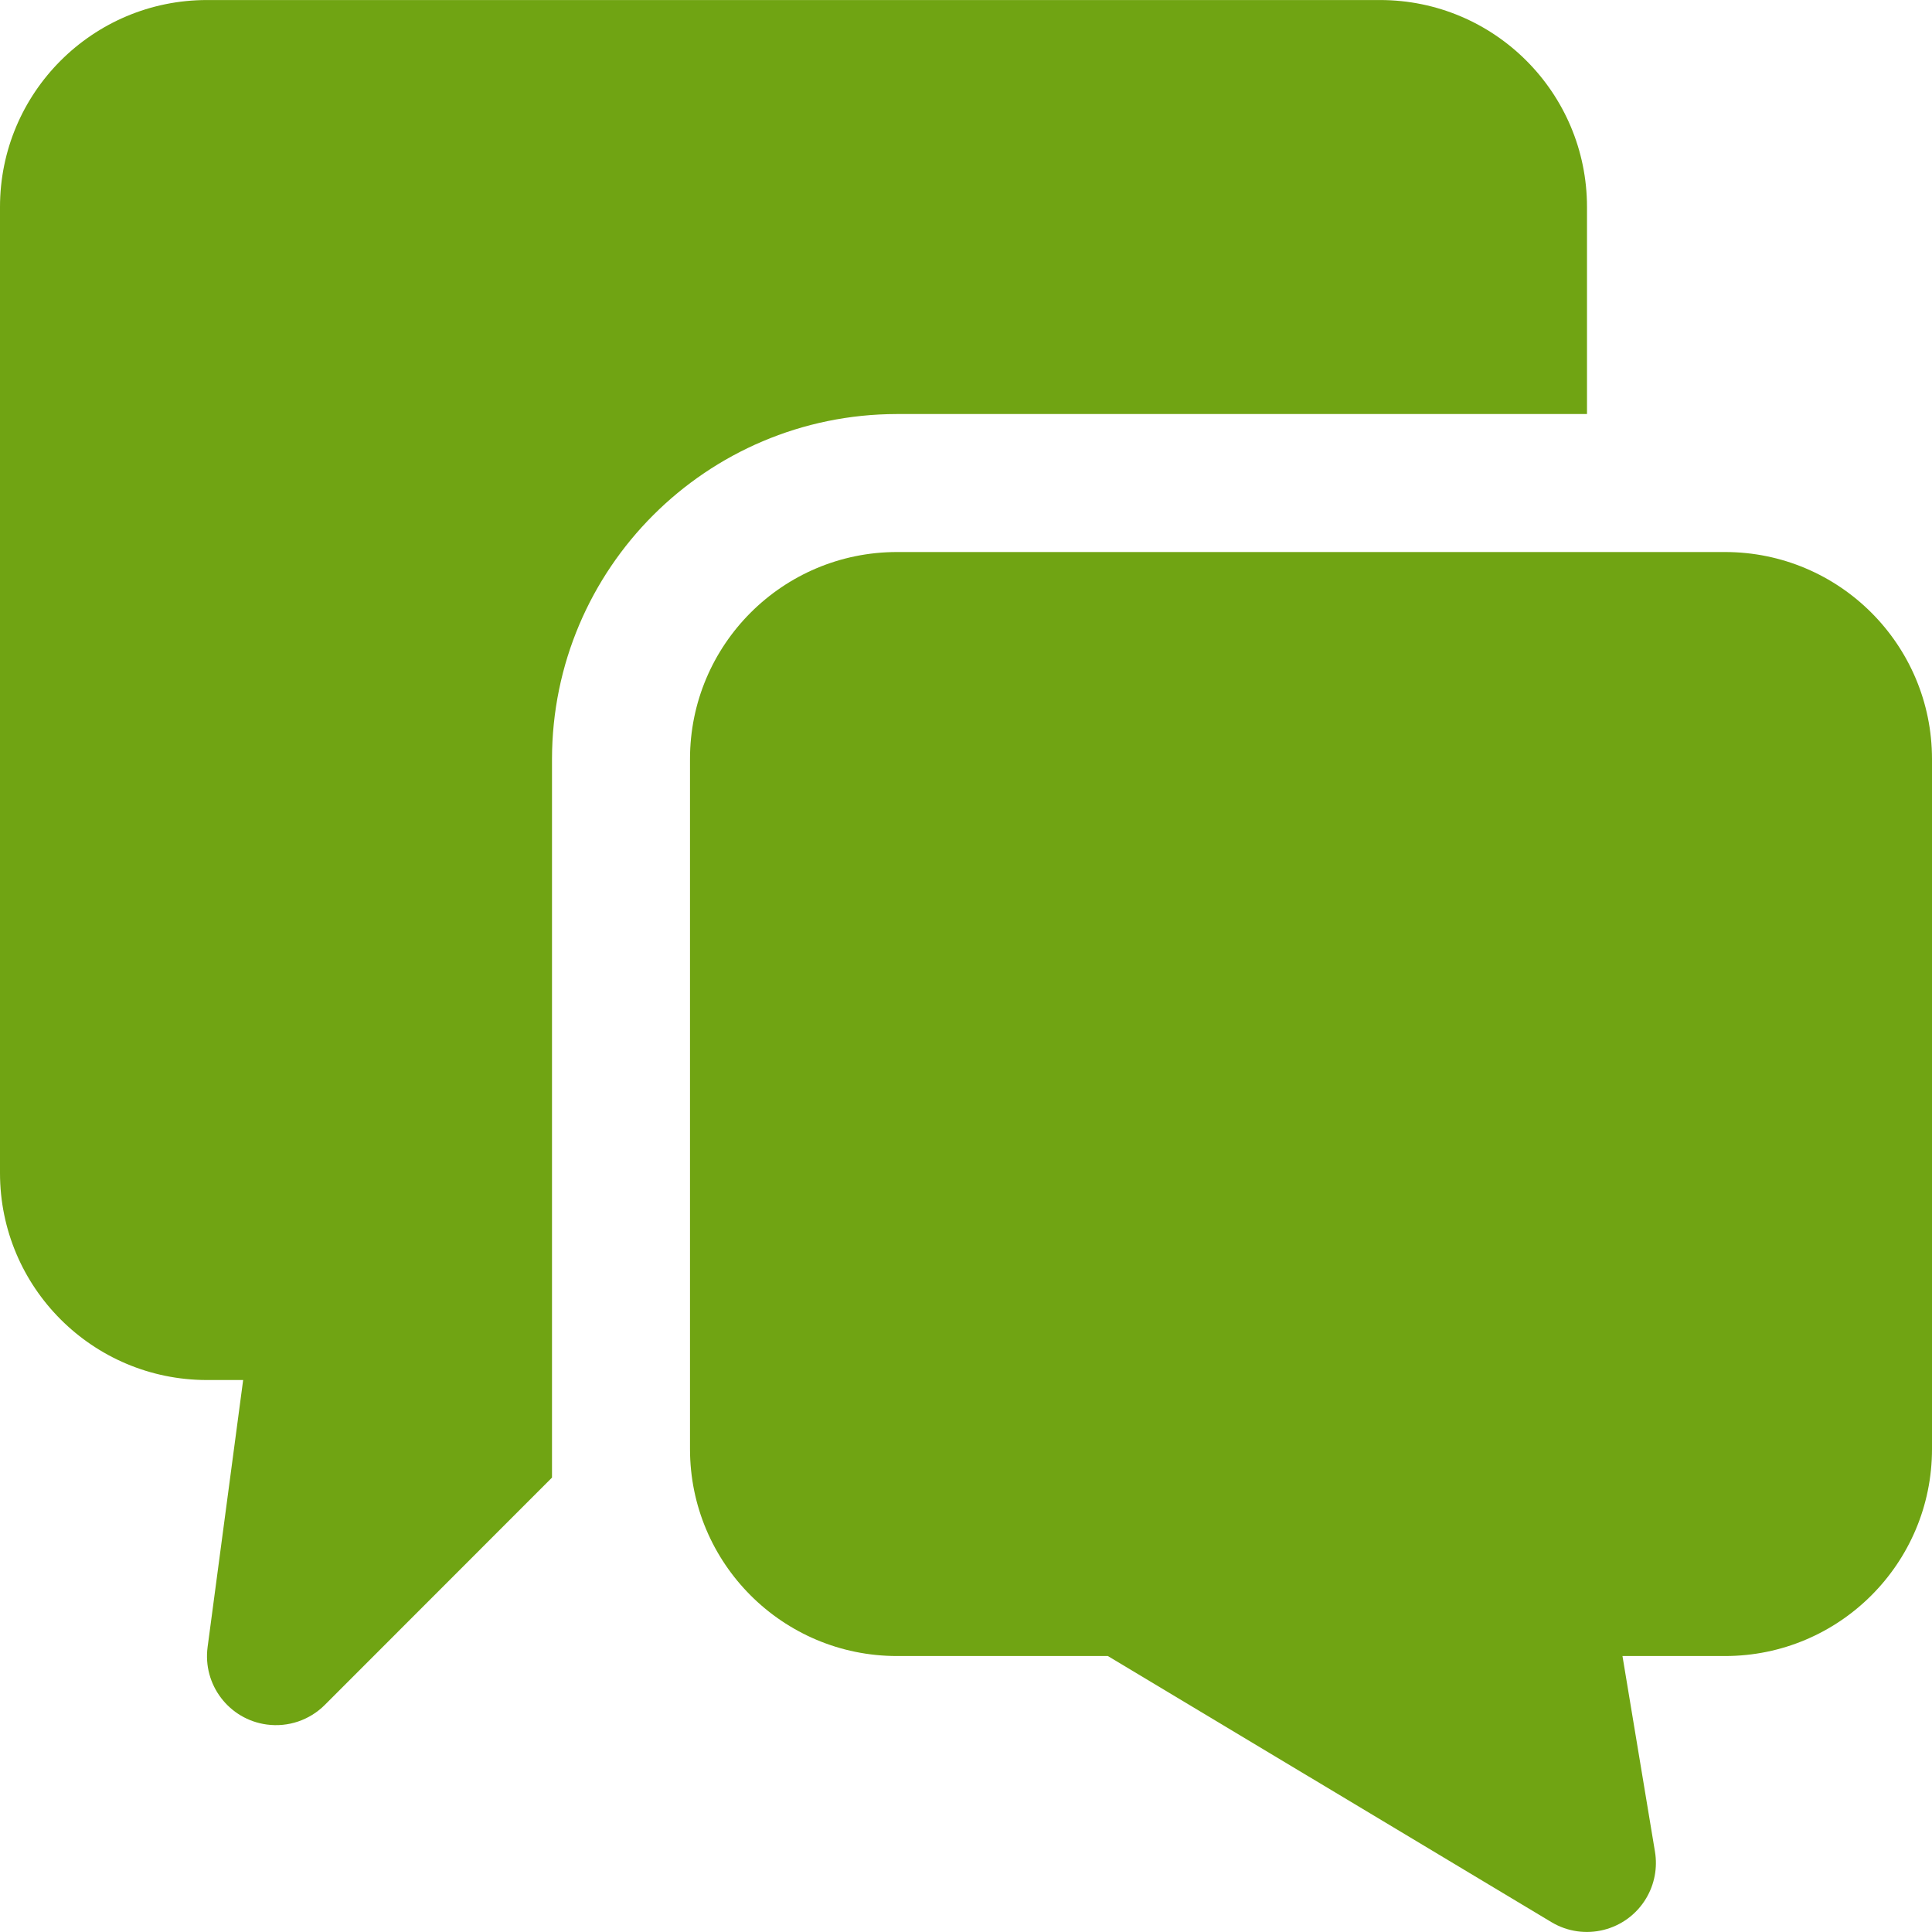 <?xml version="1.0" encoding="UTF-8"?> <svg xmlns="http://www.w3.org/2000/svg" xmlns:xlink="http://www.w3.org/1999/xlink" version="1.1" id="Capa_1" x="0px" y="0px" viewBox="0 0 477.867 477.867" style="enable-background:new 0 0 477.867 477.867;" xml:space="preserve" width="512px" height="512px"><g><g> <g> <path d="M341.333,0.008H51.2C22.923,0.008,0,22.931,0,51.208v238.933c0,28.277,22.923,51.2,51.2,51.2h8.943l-8.789,66.014 c-1.261,9.341,5.289,17.935,14.63,19.196c5.294,0.715,10.616-1.09,14.383-4.878l56.166-56.201V187.741 c0.056-47.105,38.228-85.277,85.333-85.333h170.667v-51.2C392.533,22.931,369.61,0.008,341.333,0.008z" data-original="#000000" class="active-path" data-old_color="#000000" fill="#70A413"></path> </g> </g><g> <g> <path d="M426.667,136.541h-204.8c-28.277,0-51.2,22.923-51.2,51.2v170.667c0,28.277,22.923,51.2,51.2,51.2h52.156l109.722,65.826 c8.088,4.84,18.568,2.208,23.409-5.88c2.078-3.472,2.855-7.57,2.191-11.562l-8.038-48.384h25.361c28.277,0,51.2-22.923,51.2-51.2 V187.741C477.867,159.464,454.944,136.541,426.667,136.541z" data-original="#000000" class="active-path" data-old_color="#000000" fill="#70A413"></path> </g> </g></g> </svg> 